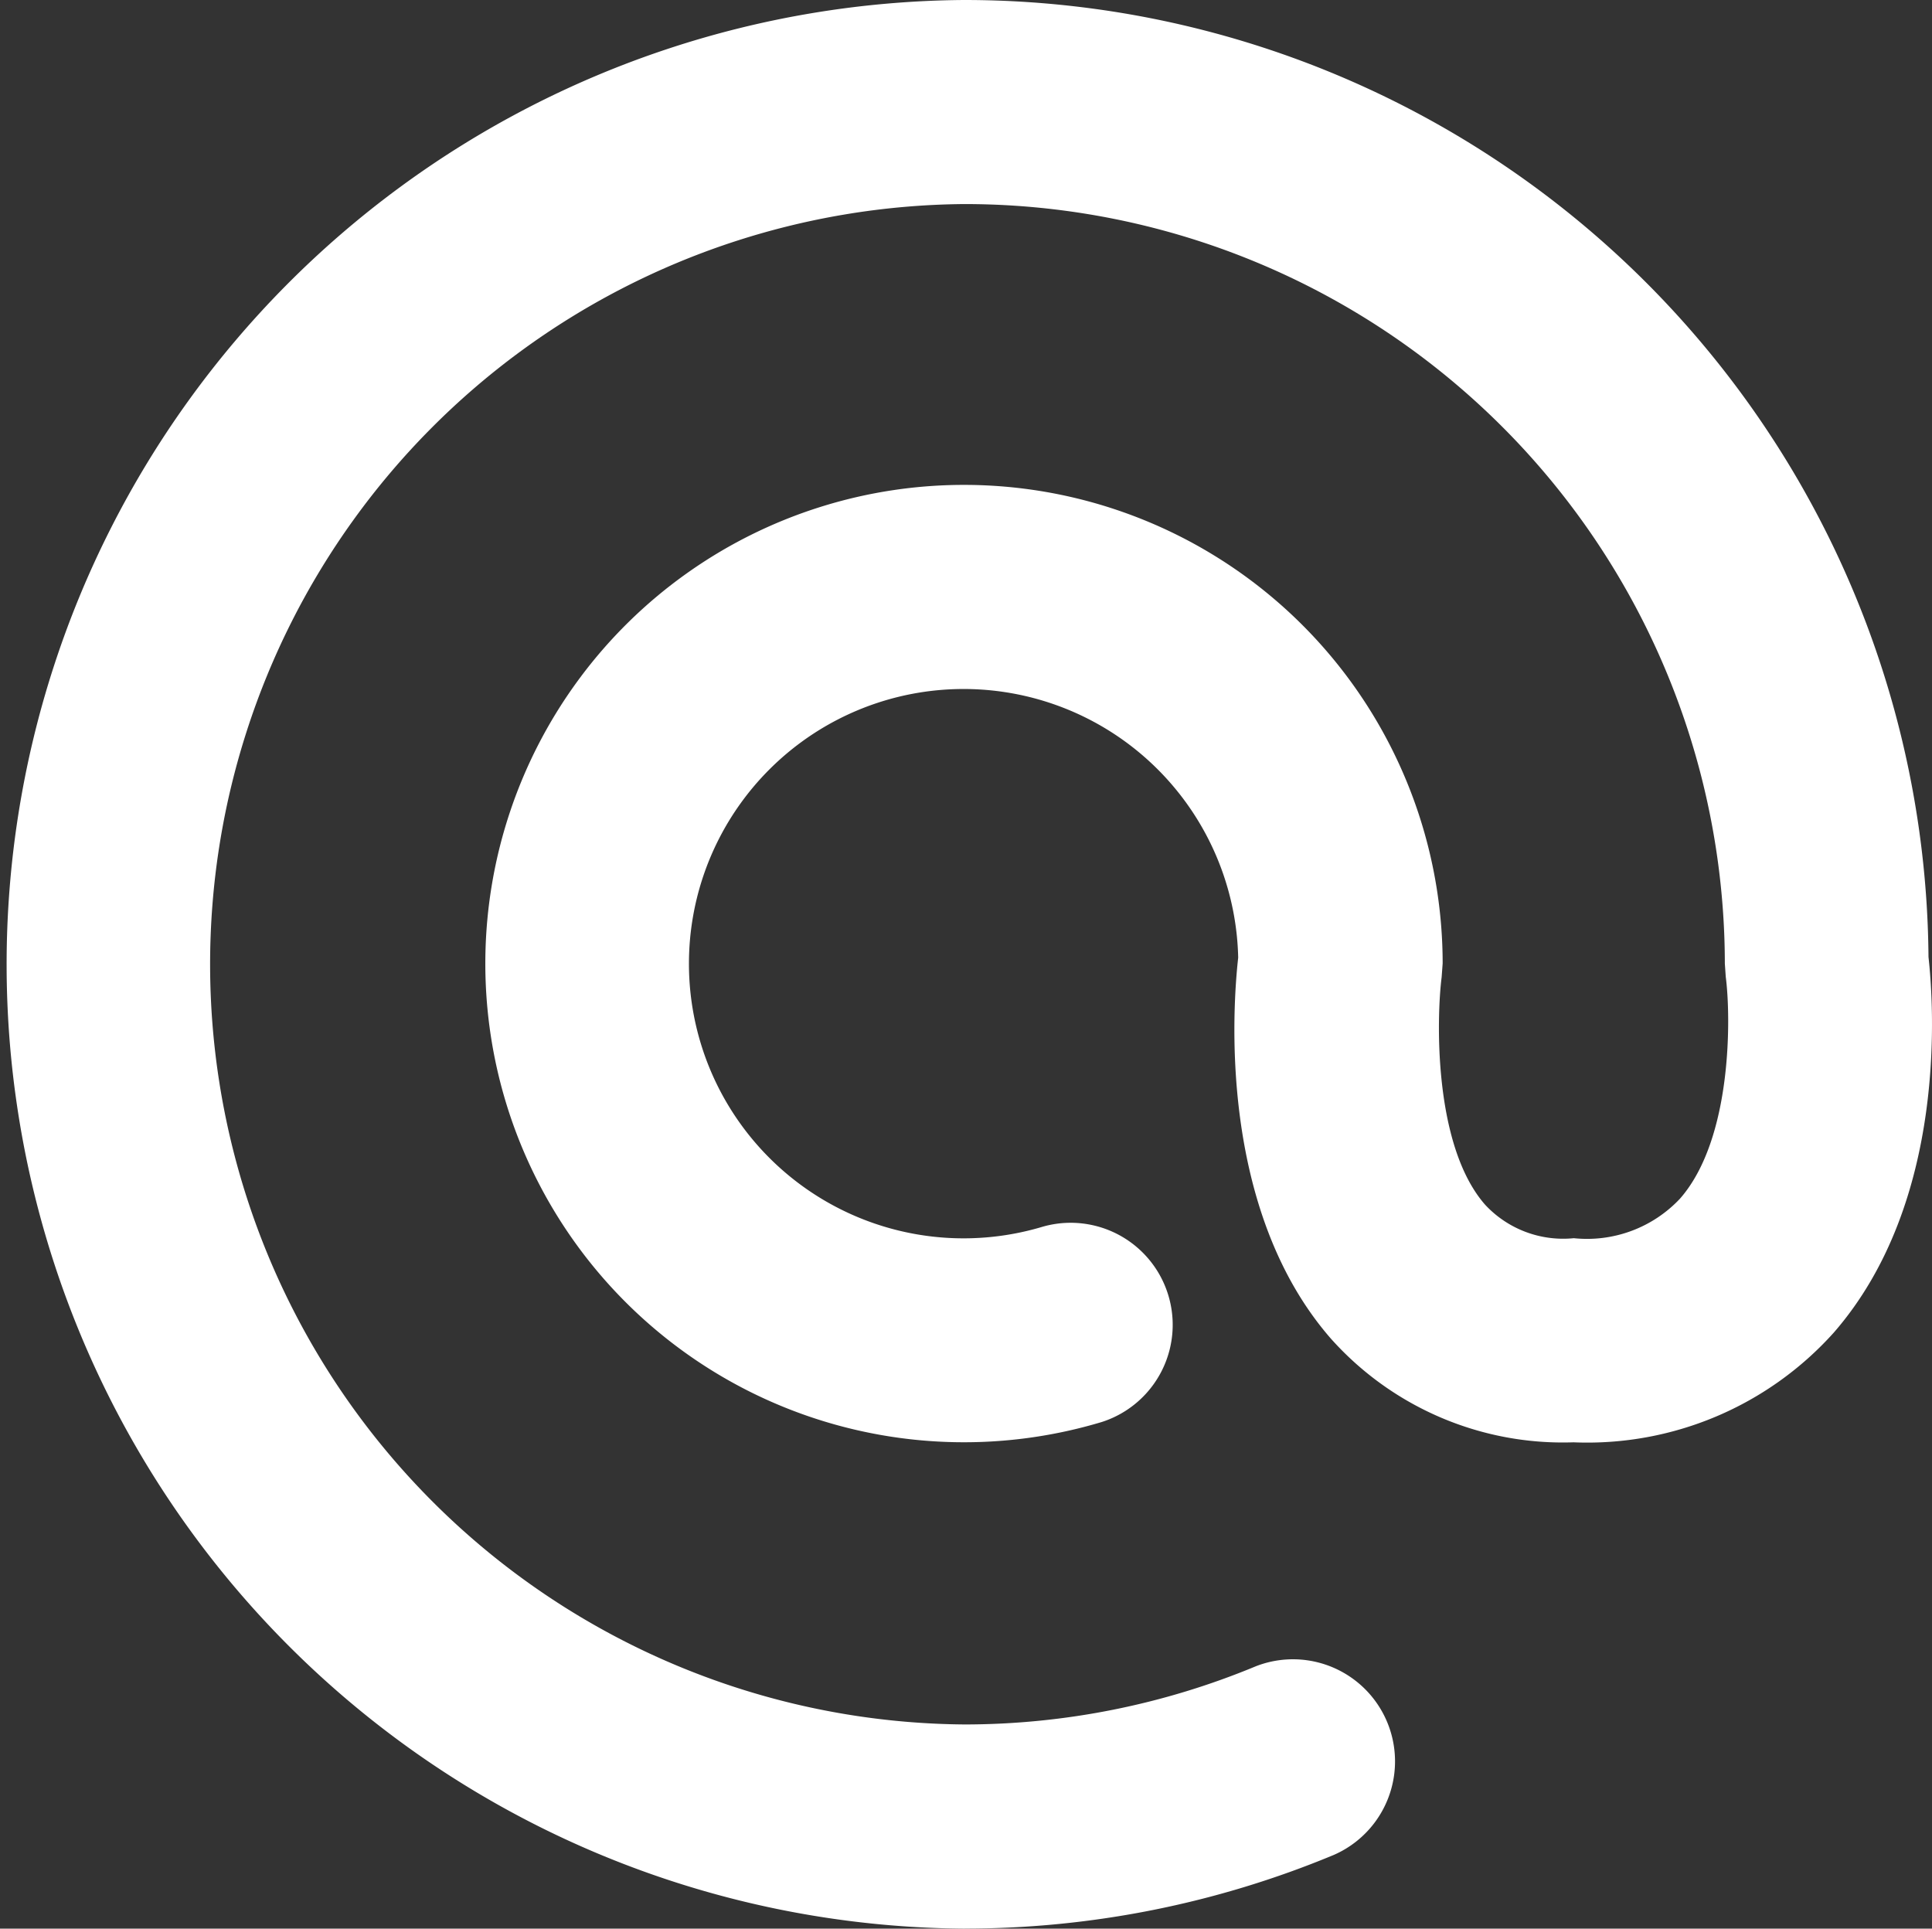 <svg id="icon_line" xmlns="http://www.w3.org/2000/svg" width="37.985" height="37.917" viewBox="0 0 37.985 37.917">
  <rect x="0" y="0" width="37.985" height="37.917" fill="#333333" stroke="none"/>
  <path id="パス_83" data-name="パス 83" d="M288.318,185.369a18.959,18.959,0,0,1-.024-37.917h.02a18.96,18.96,0,0,1,18.956,18.813c.1.9.391,4.8-1.862,7.386a6.511,6.511,0,0,1-5.117,2.157,6.115,6.115,0,0,1-4.771-2.039c-2.227-2.552-1.928-6.545-1.822-7.49a5.4,5.4,0,1,0-3.84,5.289,2.006,2.006,0,0,1,1.16,3.84,9.411,9.411,0,1,1,6.7-9.015l-.02.271c-.1.787-.167,3.309.855,4.473a2.094,2.094,0,0,0,1.744.658,2.507,2.507,0,0,0,2.087-.777c1.039-1.182,1-3.606.9-4.362l-.018-.261a14.945,14.945,0,0,0-14.942-14.931H288.3a14.946,14.946,0,0,0,.018,29.891h.012a14.943,14.943,0,0,0,5.715-1.144,2.007,2.007,0,0,1,1.535,3.708,18.881,18.881,0,0,1-7.244,1.449Z" transform="translate(-269.354 -147.452)" fill="#fff"/>
</svg>
